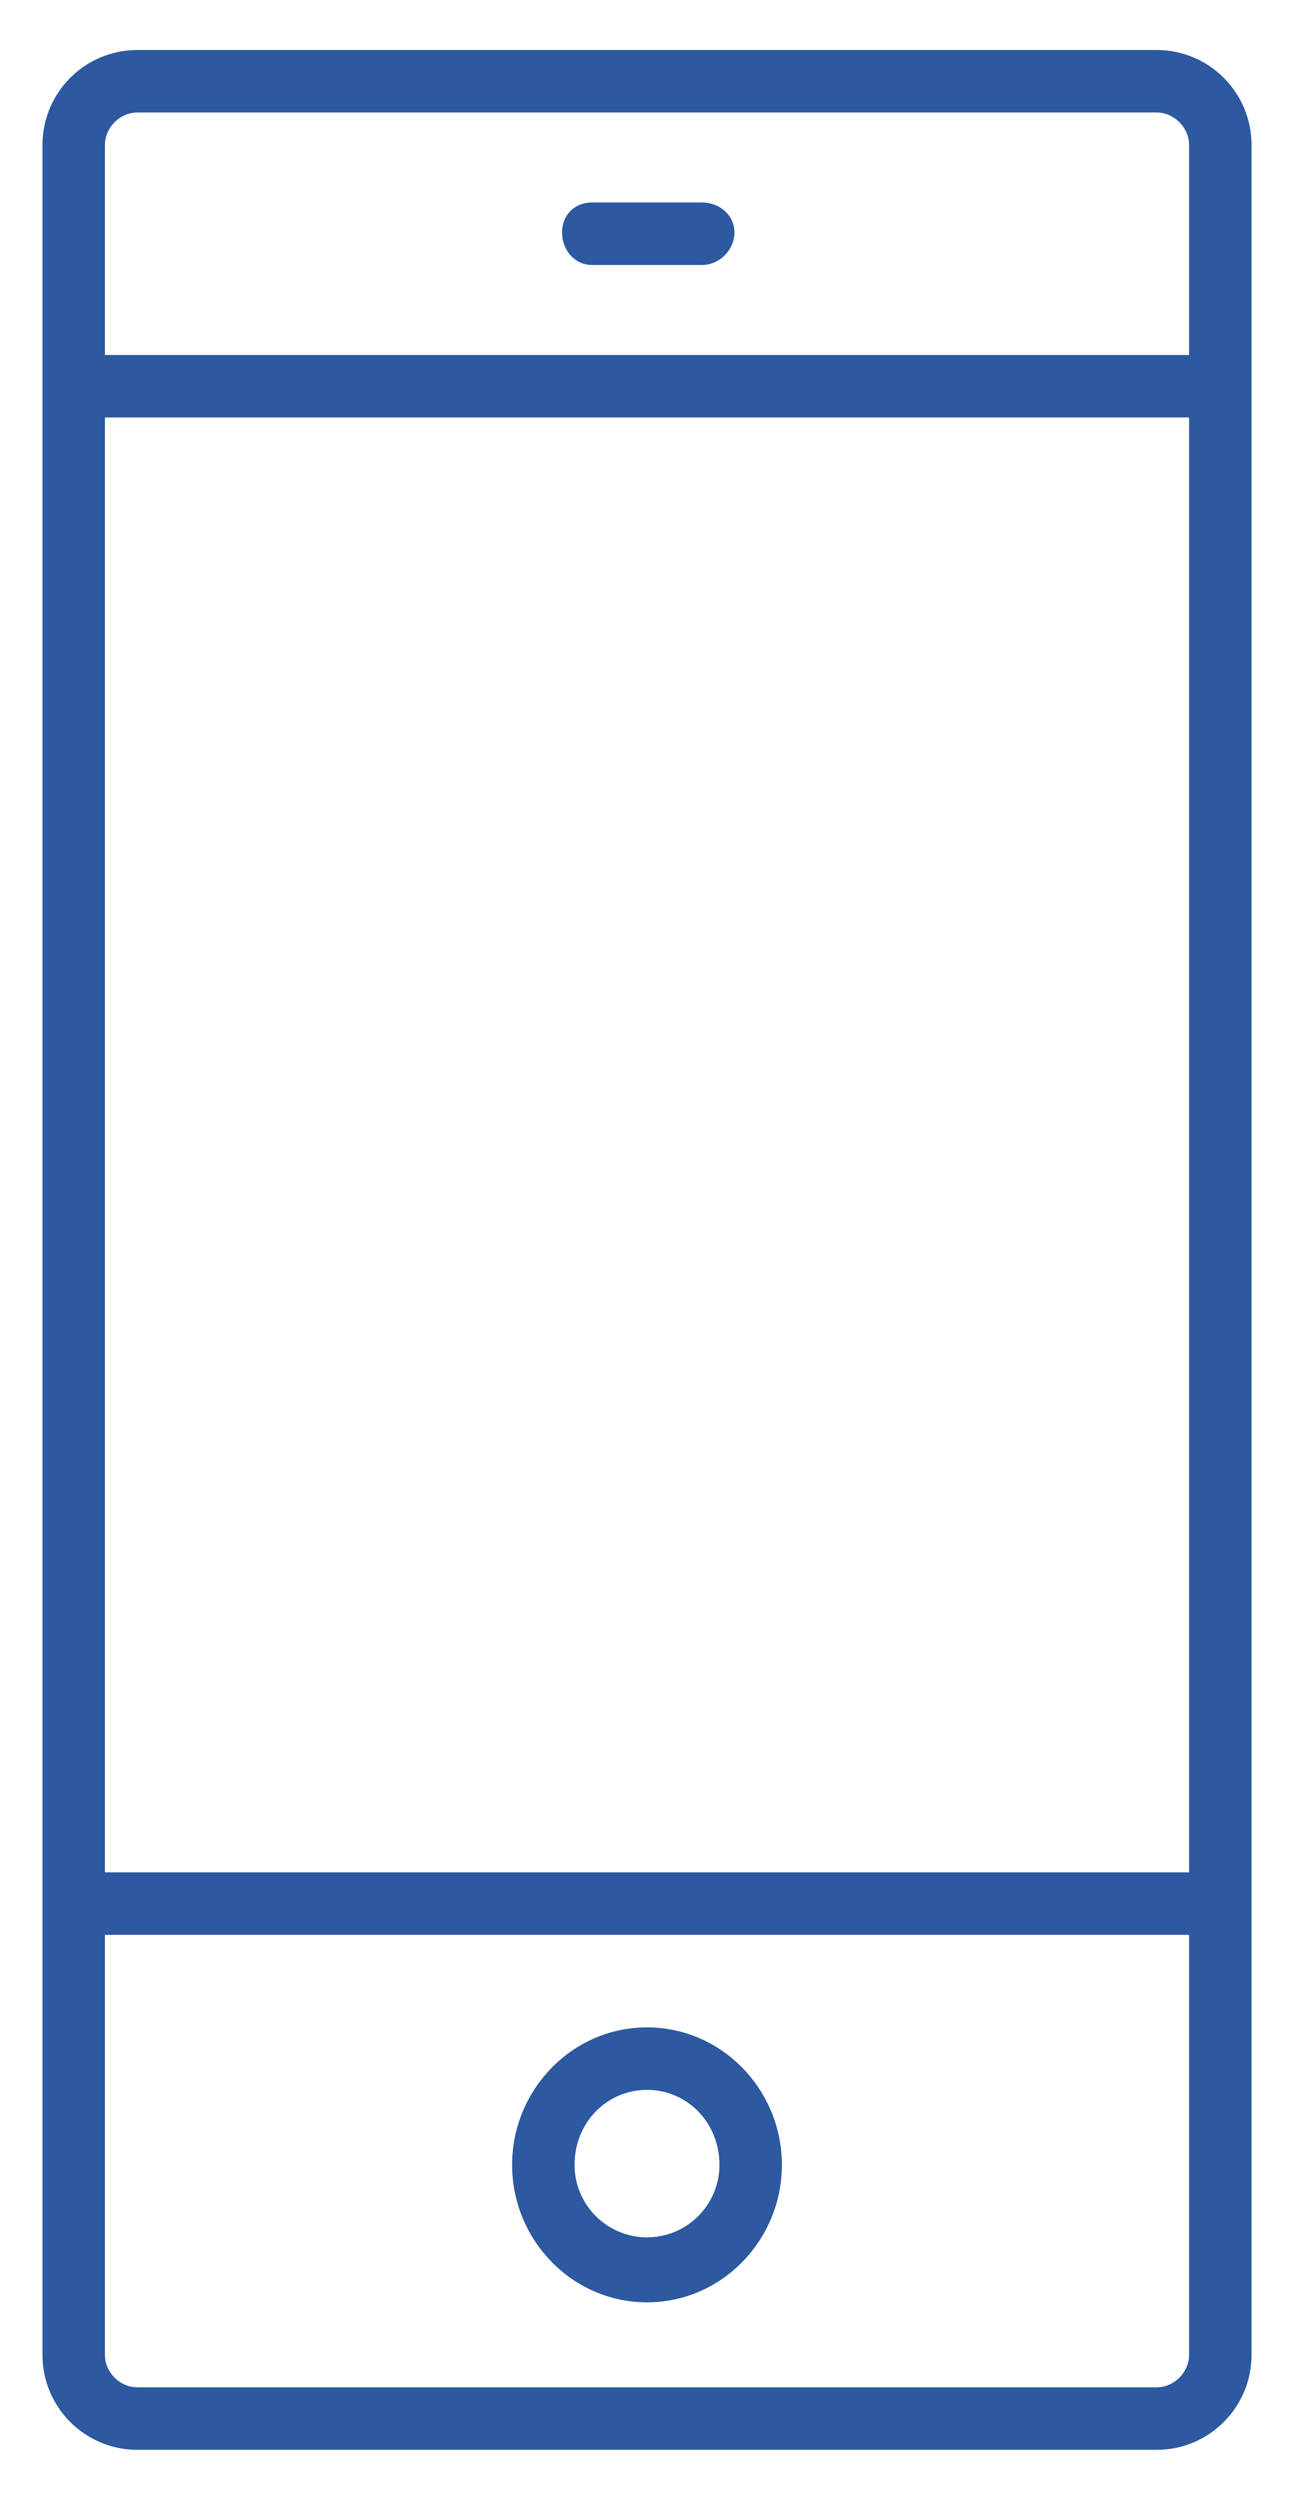 <svg version="1.2" xmlns="http://www.w3.org/2000/svg" viewBox="0 0 52 100" width="52" height="100">
	<title>Tvar 713</title>
	<style>
		.s0 { fill: #2c599f } 
	</style>
	<path id="Tvar 713" class="s0" d="m46.3 98h-40.8c-2.1 0-3.8-1.7-3.8-3.8v-88.4c0-2.1 1.7-3.8 3.8-3.8h40.8c2.1 0 3.8 1.7 3.8 3.8v88.4c0 2.1-1.7 3.8-3.8 3.8zm-40.8-93.5c-0.7 0-1.3 0.6-1.3 1.3v88.4c0 0.7 0.6 1.3 1.3 1.3h40.8c0.7 0 1.3-0.6 1.3-1.3v-88.4c0-0.7-0.6-1.3-1.3-1.3zm20.4 87.6c-3 0-5.4-2.5-5.4-5.5c0-3 2.4-5.5 5.4-5.5c3 0 5.4 2.5 5.4 5.5c0 3-2.4 5.5-5.4 5.5zm0-8.5c-1.6 0-2.9 1.3-2.9 3c0 1.6 1.3 2.9 2.9 2.9c1.6 0 2.9-1.3 2.9-2.9c0-1.7-1.3-3-2.9-3zm22.9-66.9h-45.8c-0.7 0-1.2-0.6-1.2-1.3c0-0.7 0.5-1.2 1.2-1.2h45.8c0.7 0 1.3 0.5 1.3 1.2c0 0.7-0.6 1.3-1.3 1.3zm0 60.7h-45.8c-0.7 0-1.2-0.5-1.2-1.2c0-0.7 0.5-1.3 1.2-1.3h45.8c0.7 0 1.3 0.6 1.3 1.3c0 0.7-0.6 1.2-1.3 1.2zm-20.7-66.8h-4.4c-0.7 0-1.2-0.6-1.2-1.3c0-0.7 0.5-1.2 1.2-1.2h4.4c0.7 0 1.3 0.5 1.3 1.2c0 0.7-0.6 1.3-1.3 1.3z"/>
</svg>